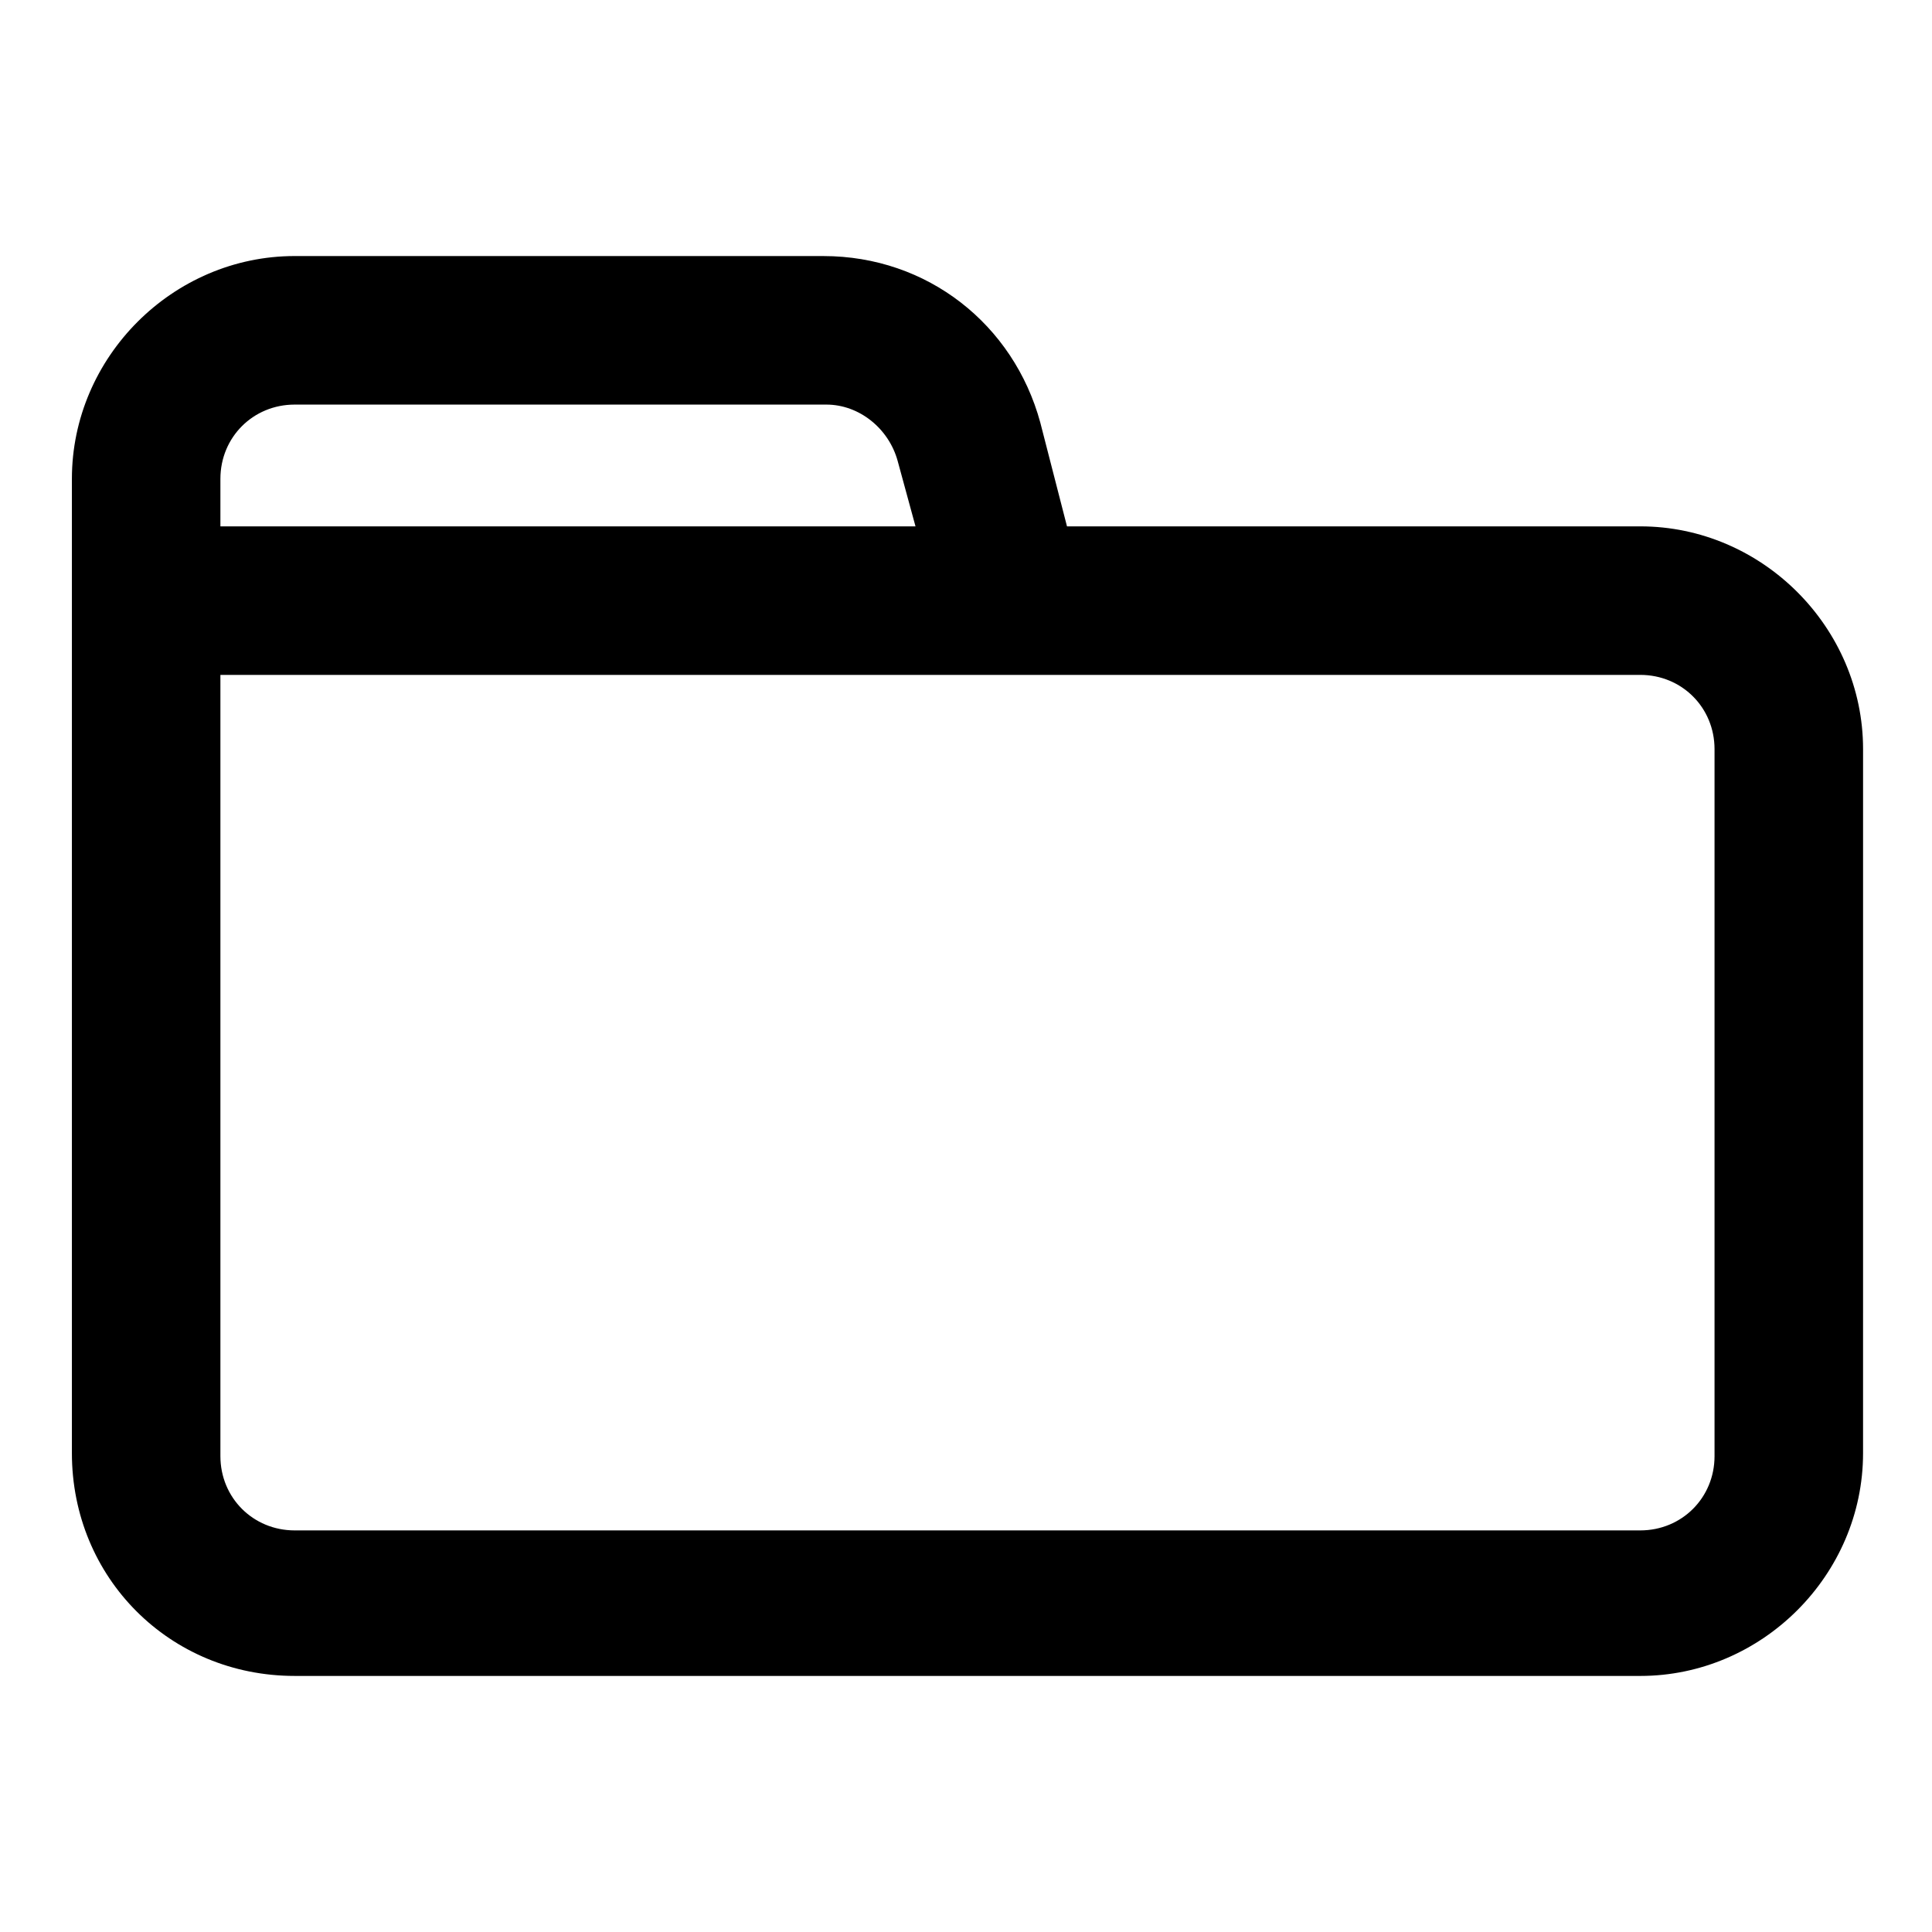<?xml version="1.0" encoding="UTF-8"?>
<!-- Uploaded to: SVG Repo, www.svgrepo.com, Generator: SVG Repo Mixer Tools -->
<svg fill="#000000" width="800px" height="800px" version="1.1" viewBox="144 144 512 512" xmlns="http://www.w3.org/2000/svg">
 <path d="m222.09 588.14h356.6c32.273 0 59.039-26.766 59.039-59.039l0.004-186.57c0-32.273-26.766-59.039-59.039-59.039h-151.93l-7.086-27.551c-7.086-25.977-29.914-44.082-57.465-44.082l-140.12-0.004c-32.273 0-59.039 26.766-59.039 59.039v258.2c0 33.066 25.977 59.043 59.039 59.043zm-19.68-317.24c0-11.02 8.66-19.68 19.68-19.68h140.91c8.66 0 16.531 6.297 18.895 14.957l4.723 17.32-184.21-0.004zm0 51.953h376.28c11.02 0 19.68 8.66 19.68 19.68v187.36c0 11.02-8.66 19.68-19.68 19.68h-356.6c-11.02 0-19.68-8.66-19.68-19.68z"/>
</svg>